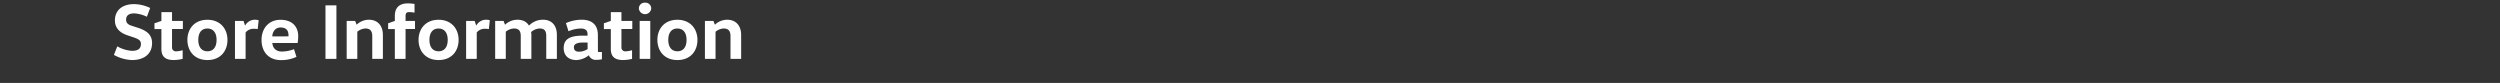<svg xmlns="http://www.w3.org/2000/svg" width="1298.76" height="43.08" viewBox="0 0 1298.76 43.08">
  <rect x="0" y="0" width="1298.76" height="43.08" fill="#333333" stroke="none"/>
  <defs>
    <style>
      .cls-1 {
        fill: #fff;
      }
    </style>
  </defs>
  <title>PC_shop_title</title>
  <g id="レイヤー_1" data-name="レイヤー 1">
    <g>
      <path class="cls-1" d="M60.94,24.08a17.35,17.35,0,0,0,7.69,2.33c3.07,0,4.58-1.19,4.58-3.52,0-1.8-1-2.53-3.93-3.52l-3-1c-4.42-1.43-6.58-4.17-6.58-7.73,0-5.07,3.48-8.5,10.1-8.5a20.14,20.14,0,0,1,8.22,2L76.31,8.71a17.25,17.25,0,0,0-6.5-1.76c-3.07,0-4.29,1.27-4.29,3.23,0,1.43.61,2.49,2.86,3.19l2.9.94C76.51,15.94,79,18.19,79,22.4c0,5.48-4,8.79-10.38,8.79a20.67,20.67,0,0,1-9.44-2.66Z"/>
      <path class="cls-1" d="M89.37,6.29v4.58H95v4.21H89.37v9.32a2,2,0,0,0,2.33,2.25,12.48,12.48,0,0,0,3.19-.57v4.5a20.29,20.29,0,0,1-4.62.61c-4.37,0-6.42-1.8-6.42-5.77V15.09h-3.6v-3l3.6-1.23V6.29Z"/>
      <path class="cls-1" d="M107.74,31.2c-6.75,0-10.39-4.74-10.39-10.47S101,10.26,107.74,10.26,118.17,15,118.17,20.73,114.61,31.2,107.74,31.2Zm0-4.54c2.9,0,4.78-2,4.78-5.93s-1.88-5.93-4.78-5.93-4.74,2-4.74,5.93S104.92,26.66,107.74,26.66Z"/>
      <path class="cls-1" d="M126.51,10.87l.78,2.37h.08a5.8,5.8,0,0,1,5-3,8.82,8.82,0,0,1,2,.25l-.49,4.62a11.49,11.49,0,0,0-2-.16,5.26,5.26,0,0,0-4.29,1.92v13.7h-5.52V10.87Z"/>
      <path class="cls-1" d="M141.49,22.32c.2,2.78,2,4.46,4.95,4.46a18.35,18.35,0,0,0,6.3-1.23l1.27,4a19.07,19.07,0,0,1-8,1.68c-6.83,0-10.14-4.7-10.14-10.51,0-5.6,3.43-10.43,9.85-10.43s9.2,3.88,9.2,8.5a24.92,24.92,0,0,1-.29,3.56Zm8.38-3.43a3.12,3.12,0,0,0,0-.61c0-2.21-1-4-4.13-4-2.78,0-4.17,2.25-4.29,4.62Z"/>
      <path class="cls-1" d="M174.77,30.58h-5.68V2.78h5.68Z"/>
      <path class="cls-1" d="M184.51,10.87l.74,1.92h.08a9.24,9.24,0,0,1,6.3-2.54c4.62,0,7.28,3.15,7.28,7.89V30.58h-5.52V18.72c0-2.58-1.1-3.92-3.52-3.92a7.17,7.17,0,0,0-4.25,1.68V30.58H180.1V10.87Z"/>
      <path class="cls-1" d="M205.12,30.58V15.09h-3.48v-3l3.48-1.23V8.26c0-4.54,2.66-6.5,6.71-6.5a22.71,22.71,0,0,1,3.52.29V6.58a15.54,15.54,0,0,0-2.66-.29c-1.47,0-2,.41-2,2.21v2.37h4.91v4.21h-4.91v15.5Z"/>
      <path class="cls-1" d="M227.82,31.2c-6.75,0-10.39-4.74-10.39-10.47s3.64-10.47,10.39-10.47S238.25,15,238.25,20.73,234.69,31.2,227.82,31.2Zm0-4.54c2.9,0,4.78-2,4.78-5.93s-1.88-5.93-4.78-5.93-4.74,2-4.74,5.93S225,26.66,227.82,26.66Z"/>
      <path class="cls-1" d="M246.59,10.87l.78,2.37h.08a5.8,5.8,0,0,1,5-3,8.82,8.82,0,0,1,2,.25l-.49,4.62a11.49,11.49,0,0,0-2-.16,5.26,5.26,0,0,0-4.29,1.92v13.7h-5.52V10.87Z"/>
      <path class="cls-1" d="M261.63,10.87l.69,1.92h.12a9.26,9.26,0,0,1,6.34-2.54c2.9,0,4.82,1.1,6,3h.08a10,10,0,0,1,7.2-3c4.78,0,7.24,3.15,7.24,7.89V30.58h-5.52V18.72c0-2.58-.82-3.92-3.43-3.92a7.25,7.25,0,0,0-4.46,1.88,5.8,5.8,0,0,1,.16,1.47V30.58h-5.52V18.72c0-2.49-.86-3.92-3.48-3.92a7,7,0,0,0-4.29,1.68V30.58h-5.52V10.87Z"/>
      <path class="cls-1" d="M310.62,26.29c0,.61,0,.74.65.74h1.43v3.76a14.1,14.1,0,0,1-2.86.29,3.78,3.78,0,0,1-3.92-2.33h-.08a11,11,0,0,1-6.34,2.45c-4.42,0-6.66-2.62-6.66-6.21,0-4.37,2.78-6.46,9.73-6.46h2.66v-.9c0-2.45-2.17-2.82-3.35-2.82a16.94,16.94,0,0,0-6.54,1.43L294,12a20.62,20.62,0,0,1,8.14-1.76c5.68,0,8.46,2.9,8.46,8Zm-7.48-4.21c-3.64,0-5,.94-5,2.41,0,1.64.94,2.37,2.62,2.37a8.66,8.66,0,0,0,4.5-1.35V22.08Z"/>
      <path class="cls-1" d="M322.84,6.29v4.58h5.64v4.21h-5.64v9.32a2,2,0,0,0,2.33,2.25,12.48,12.48,0,0,0,3.19-.57v4.5a20.29,20.29,0,0,1-4.62.61c-4.37,0-6.42-1.8-6.42-5.77V15.09h-3.6v-3l3.6-1.23V6.29Z"/>
      <path class="cls-1" d="M335.08,1.39a3,3,0,0,1,3.23,3,3.22,3.22,0,0,1-6.42,0A3,3,0,0,1,335.08,1.39ZM332.3,30.58V10.87h5.52V30.58Z"/>
      <path class="cls-1" d="M351.9,31.2c-6.75,0-10.39-4.74-10.39-10.47s3.64-10.47,10.39-10.47S362.33,15,362.33,20.73,358.77,31.2,351.9,31.2Zm0-4.54c2.9,0,4.78-2,4.78-5.93s-1.88-5.93-4.78-5.93-4.74,2-4.74,5.93S349.08,26.66,351.9,26.66Z"/>
      <path class="cls-1" d="M370.63,10.87l.74,1.92h.08a9.24,9.24,0,0,1,6.3-2.54c4.62,0,7.28,3.15,7.28,7.89V30.58H379.5V18.72c0-2.58-1.1-3.92-3.52-3.92a7.17,7.17,0,0,0-4.25,1.68V30.58h-5.52V10.87Z"/>
    </g>
  </g>
</svg>
